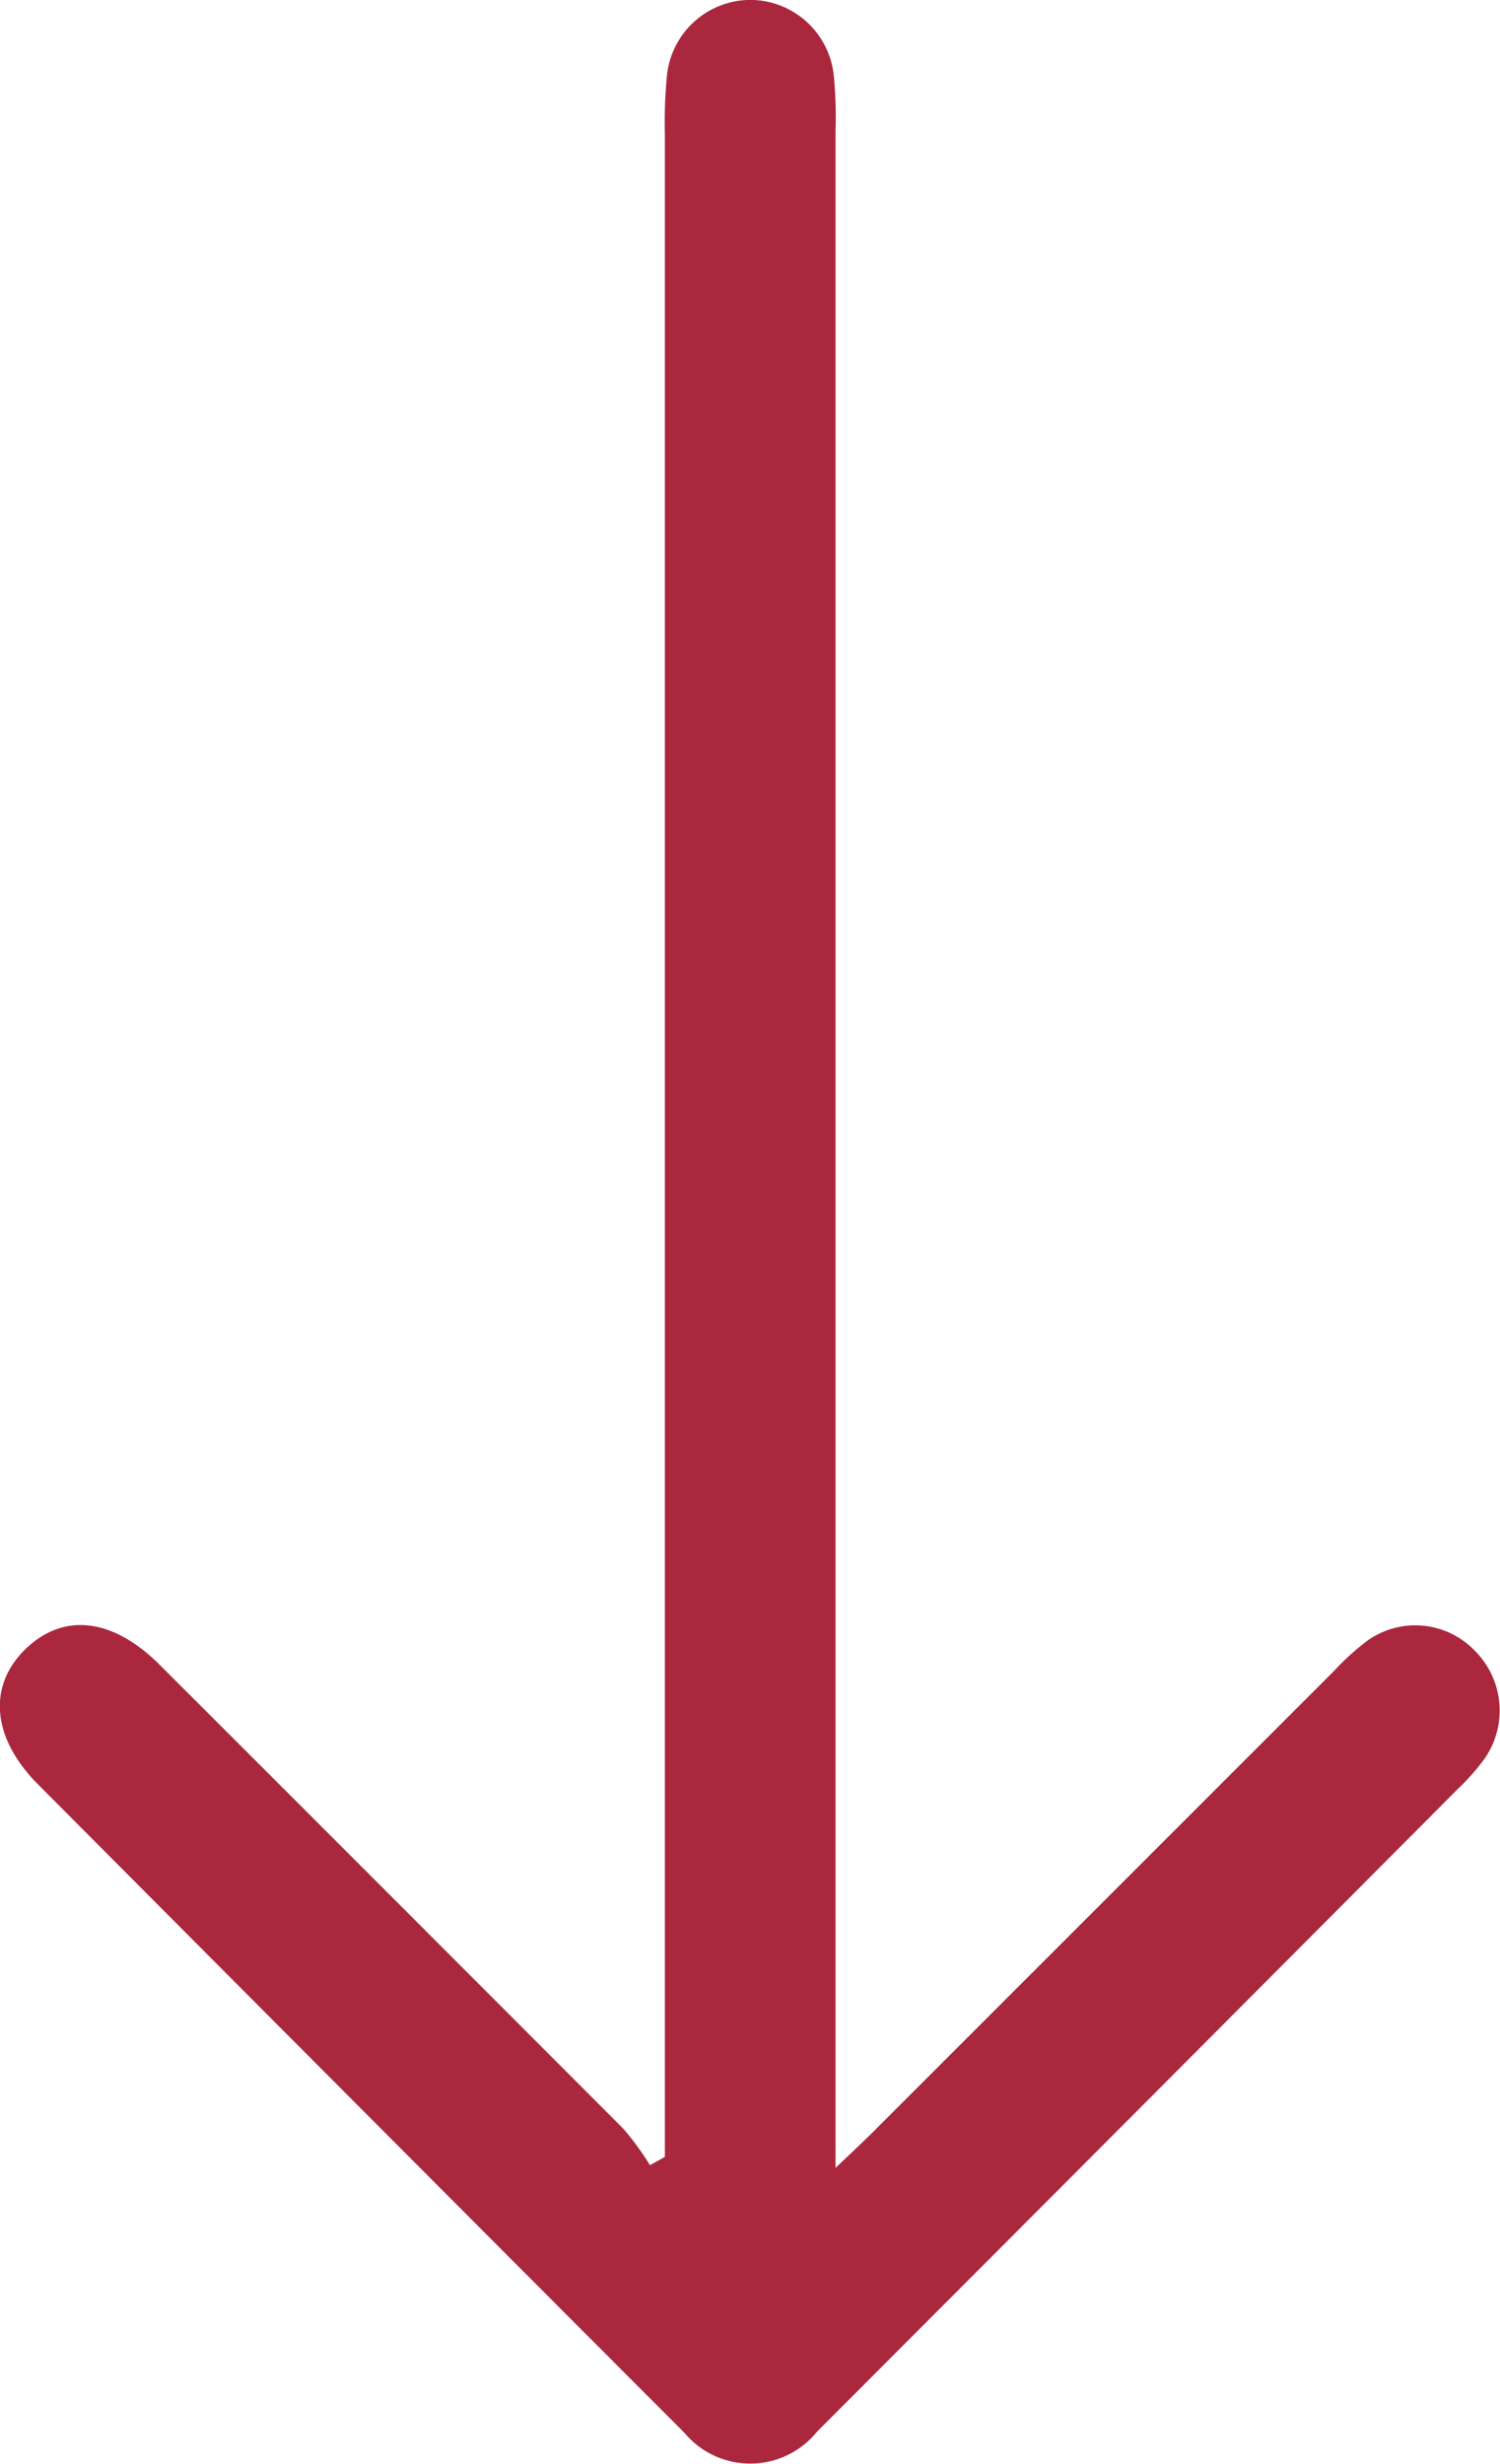 <svg xmlns="http://www.w3.org/2000/svg" width="17.807" height="29.23" viewBox="0 0 17.807 29.23">
  <path id="Контур_41" data-name="Контур 41" d="M-401.495,180.491h-23.984a5.813,5.813,0,0,1-.723-.026,1,1,0,0,1-.882-.986,1,1,0,0,1,.878-.991,5,5,0,0,1,.674-.023h24.168c-.2-.211-.315-.333-.432-.451q-2.731-2.733-5.463-5.466a3.058,3.058,0,0,1-.356-.392.978.978,0,0,1,.115-1.279,1,1,0,0,1,1.281-.117,2.707,2.707,0,0,1,.361.319q3.814,3.8,7.625,7.607a1.019,1.019,0,0,1,.013,1.572q-3.844,3.84-7.693,7.674c-.552.55-1.169.6-1.606.149s-.371-1.038.194-1.6q2.747-2.751,5.5-5.5a3.365,3.365,0,0,1,.429-.313Z" transform="translate(188.384 427.083) rotate(90)" fill="#aa273e"/>
</svg>
